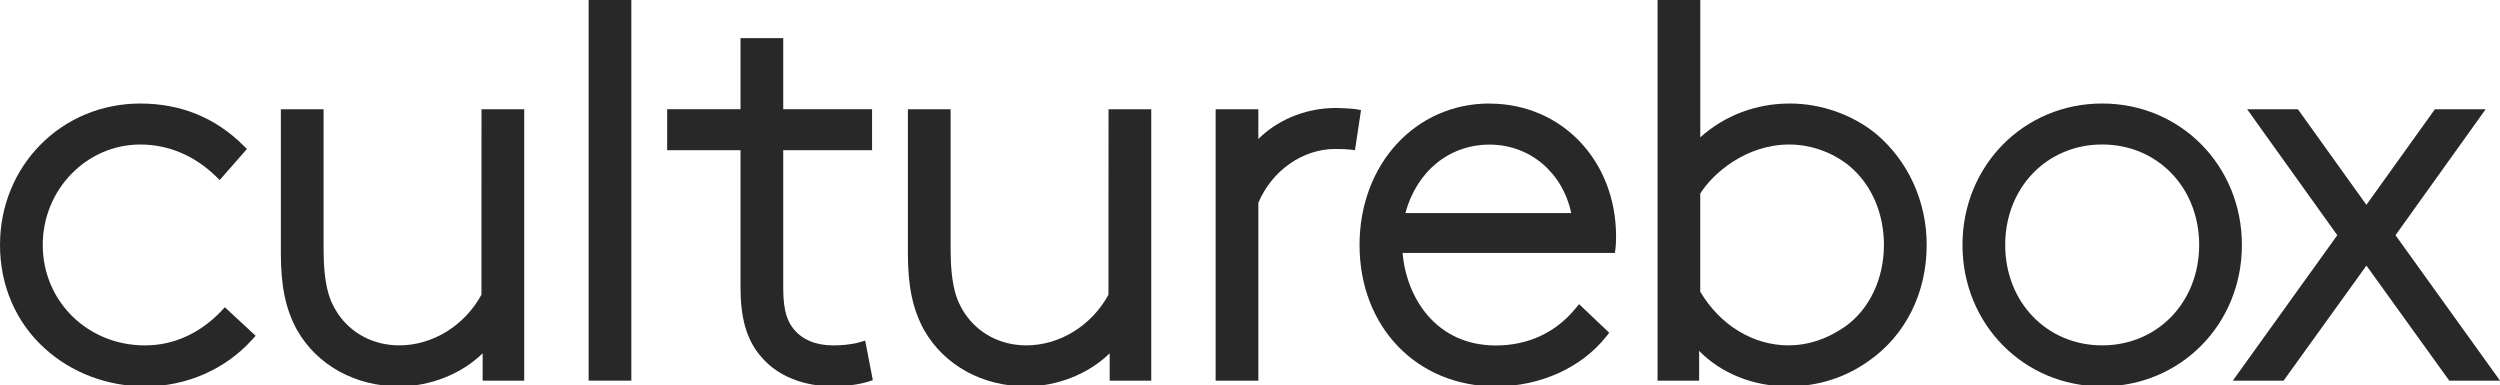 <?xml version="1.0" encoding="UTF-8" standalone="no"?>
<svg
   xmlns:dc="http://purl.org/dc/elements/1.1/"
   xmlns:cc="http://creativecommons.org/ns#"
   xmlns:rdf="http://www.w3.org/1999/02/22-rdf-syntax-ns#"
   xmlns:svg="http://www.w3.org/2000/svg"
   xmlns="http://www.w3.org/2000/svg"
   xmlns:sodipodi="http://sodipodi.sourceforge.net/DTD/sodipodi-0.dtd"
   xmlns:inkscape="http://www.inkscape.org/namespaces/inkscape"
   width="1000"
   height="154.006"
   viewBox="0 0 264.583 40.747"
   version="1.1"
   id="svg226"
   inkscape:version="1.0.1 (3bc2e813f5, 2020-09-07)"
   sodipodi:docname="Culturebox (2018).svg">
  <defs
     id="defs220" />
  <sodipodi:namedview
     id="base"
     pagecolor="#ffffff"
     bordercolor="#666666"
     borderopacity="1.0"
     inkscape:pageopacity="0.0"
     inkscape:pageshadow="2"
     inkscape:zoom="0.33833333"
     inkscape:cx="540.1006"
     inkscape:cy="121.18702"
     inkscape:document-units="px"
     inkscape:current-layer="layer1"
     showgrid="false"
     fit-margin-top="0"
     fit-margin-left="0"
     fit-margin-right="0"
     fit-margin-bottom="0"
     inkscape:window-width="1600"
     inkscape:window-height="837"
     inkscape:window-x="-8"
     inkscape:window-y="-8"
     inkscape:window-maximized="1"
     inkscape:document-rotation="0"
     units="px" />
  <g
     inkscape:label="Calque 1"
     inkscape:groupmode="layer"
     id="layer1"
     transform="translate(68.881,-11.614)">
    <g
       id="g1067"
       style="fill:#282828;fill-opacity:1;stroke:none"
       transform="matrix(3.175,0,0,3.175,149.816,-25.26)">
      <path
         inkscape:connector-curvature="0"
         id="path84"
         style="fill:#282828;fill-opacity:1;fill-rule:nonzero;stroke:none;stroke-width:0.353"
         d="m -61.498,21.975 c -0.716,0.754 -1.599,1.152 -2.553,1.152 -1.91,0 -3.405,-1.471 -3.405,-3.348 0,-1.846 1.459,-3.348 3.252,-3.348 0.933,0 1.805,0.367 2.52,1.061 l 0.126,0.123 0.907,-1.034 -0.111,-0.111 c -0.933,-0.932 -2.091,-1.405 -3.443,-1.405 -2.622,0 -4.676,2.071 -4.676,4.715 0,1.35 0.527,2.573 1.485,3.443 0.902,0.82 2.096,1.271 3.363,1.271 1.369,0 2.668,-0.57 3.563,-1.565 l 0.11,-0.123 -1.026,-0.951 z" />
      <path
         inkscape:connector-curvature="0"
         id="path88"
         style="fill:#282828;fill-opacity:1;fill-rule:nonzero;stroke:none;stroke-width:0.353"
         d="m -52.833,21.437 c -0.557,1.028 -1.627,1.689 -2.736,1.689 -0.854,0 -1.604,-0.391 -2.058,-1.072 -0.281,-0.422 -0.468,-0.951 -0.468,-2.161 v -4.638 h -1.424 v 4.81 c 0,1.098 0.161,1.859 0.538,2.547 0.67,1.178 1.946,1.881 3.413,1.881 1.038,0 2.08,-0.422 2.775,-1.102 v 0.911 h 1.386 v -9.047 h -1.424 z" />
      <path
         inkscape:connector-curvature="0"
         id="path92"
         style="fill:#282828;fill-opacity:1;fill-rule:nonzero;stroke:none;stroke-width:0.353"
         d="m -40.218,23.019 c -0.303,0.089 -0.651,0.108 -0.889,0.108 -0.577,0 -1.034,-0.19 -1.321,-0.549 -0.179,-0.224 -0.345,-0.543 -0.345,-1.348 v -4.609 h 2.961 v -1.367 h -2.961 v -2.369 h -1.424 v 2.369 h -2.445 v 1.367 h 2.445 v 4.571 c 0,1.009 0.194,1.701 0.629,2.244 0.731,0.919 1.856,1.057 2.462,1.057 0.346,0 0.862,-0.056 1.18,-0.162 l 0.139,-0.046 -0.254,-1.319 z" />
      <path
         inkscape:connector-curvature="0"
         id="path96"
         style="fill:#282828;fill-opacity:1;fill-rule:nonzero;stroke:none;stroke-width:0.353"
         d="m -31.932,21.437 c -0.557,1.028 -1.627,1.689 -2.736,1.689 -0.854,0 -1.604,-0.391 -2.058,-1.072 -0.281,-0.422 -0.468,-0.951 -0.468,-2.161 v -4.638 h -1.424 v 4.81 c 0,1.098 0.161,1.859 0.538,2.547 0.67,1.178 1.946,1.881 3.413,1.881 1.038,0 2.08,-0.422 2.775,-1.102 v 0.911 h 1.386 v -9.047 h -1.424 z" />
      <path
         inkscape:connector-curvature="0"
         id="path100"
         style="fill:#282828;fill-opacity:1;fill-rule:nonzero;stroke:none;stroke-width:0.353"
         d="m -19.231,15.064 c -2.47,0 -4.332,2.027 -4.332,4.715 0,2.732 1.91,4.715 4.543,4.715 1.481,0 2.859,-0.624 3.685,-1.668 l 0.095,-0.12 -1.006,-0.955 -0.114,0.14 c -0.663,0.81 -1.582,1.238 -2.66,1.238 -1.975,0 -2.979,-1.567 -3.108,-3.085 h 7.079 l 0.017,-0.149 c 0.02,-0.181 0.02,-0.324 0.02,-0.4 0,-2.524 -1.813,-4.428 -4.218,-4.428 m 0,1.367 c 1.342,0 2.437,0.929 2.723,2.282 h -5.528 c 0.378,-1.394 1.46,-2.282 2.806,-2.282" />
      <path
         inkscape:connector-curvature="0"
         id="path104"
         style="fill:#282828;fill-opacity:1;fill-rule:nonzero;stroke:none;stroke-width:0.353"
         d="m 1.192,15.064 c -2.612,0 -4.657,2.071 -4.657,4.715 0,2.644 2.045,4.715 4.657,4.715 2.612,0 4.657,-2.071 4.657,-4.715 0,-2.644 -2.046,-4.715 -4.657,-4.715 m 0,8.062 c -1.843,0 -3.233,-1.439 -3.233,-3.348 0,-1.909 1.39,-3.348 3.233,-3.348 1.843,0 3.233,1.439 3.233,3.348 0,1.909 -1.39,3.348 -3.233,3.348" />
      <path
         inkscape:connector-curvature="0"
         id="path108"
         style="fill:#282828;fill-opacity:1;fill-rule:nonzero;stroke:none;stroke-width:0.353"
         d="m 10.969,19.454 3.005,-4.198 h -1.692 l -2.283,3.185 -2.283,-3.185 h -1.692 l 3.005,4.198 -3.483,4.848 h 1.693 l 2.761,-3.835 2.761,3.835 h 1.692 z" />
      <path
         inkscape:connector-curvature="0"
         id="path110"
         style="fill:#282828;fill-opacity:1;fill-rule:nonzero;stroke:none;stroke-width:0.353"
         d="m -49.26,24.302 h 1.424 V 11.614 h -1.424 z" />
      <path
         inkscape:connector-curvature="0"
         id="path122"
         style="fill:#282828;fill-opacity:1;fill-rule:nonzero;stroke:none;stroke-width:0.353"
         d="m -6.344,16.076 c -0.788,-0.643 -1.837,-1.012 -2.876,-1.012 -1.124,0 -2.169,0.397 -2.985,1.126 V 11.614 h -1.424 v 12.688 h 1.386 v -0.993 c 0.729,0.748 1.805,1.184 2.966,1.184 0.993,0 1.9,-0.287 2.694,-0.852 1.223,-0.856 1.925,-2.264 1.925,-3.863 0,-1.447 -0.613,-2.795 -1.686,-3.702 m -1.042,6.43 c -0.597,0.411 -1.227,0.62 -1.873,0.62 -1.181,0 -2.28,-0.668 -2.947,-1.789 V 18.068 c 0.415,-0.672 1.524,-1.637 2.966,-1.637 0.715,0 1.443,0.258 1.995,0.707 0.738,0.609 1.162,1.572 1.162,2.641 0,1.133 -0.488,2.153 -1.304,2.728" />
      <path
         inkscape:connector-curvature="0"
         id="path126"
         style="fill:#282828;fill-opacity:1;fill-rule:nonzero;stroke:none;stroke-width:0.353"
         d="m -24.352,15.213 c -1.112,0 -2.033,0.477 -2.584,1.036 v -0.994 h -1.424 v 9.047 h 1.424 v -5.927 c 0.45,-1.075 1.477,-1.796 2.565,-1.796 0.239,0 0.407,0.01 0.488,0.02 0.081,0.01 0.168,0.022 0.168,0.022 l 0.202,-1.338 c 0,0 -0.02,-0.006 -0.162,-0.029 -0.131,-0.021 -0.53,-0.042 -0.677,-0.042" />
    </g>
  </g>
</svg>
